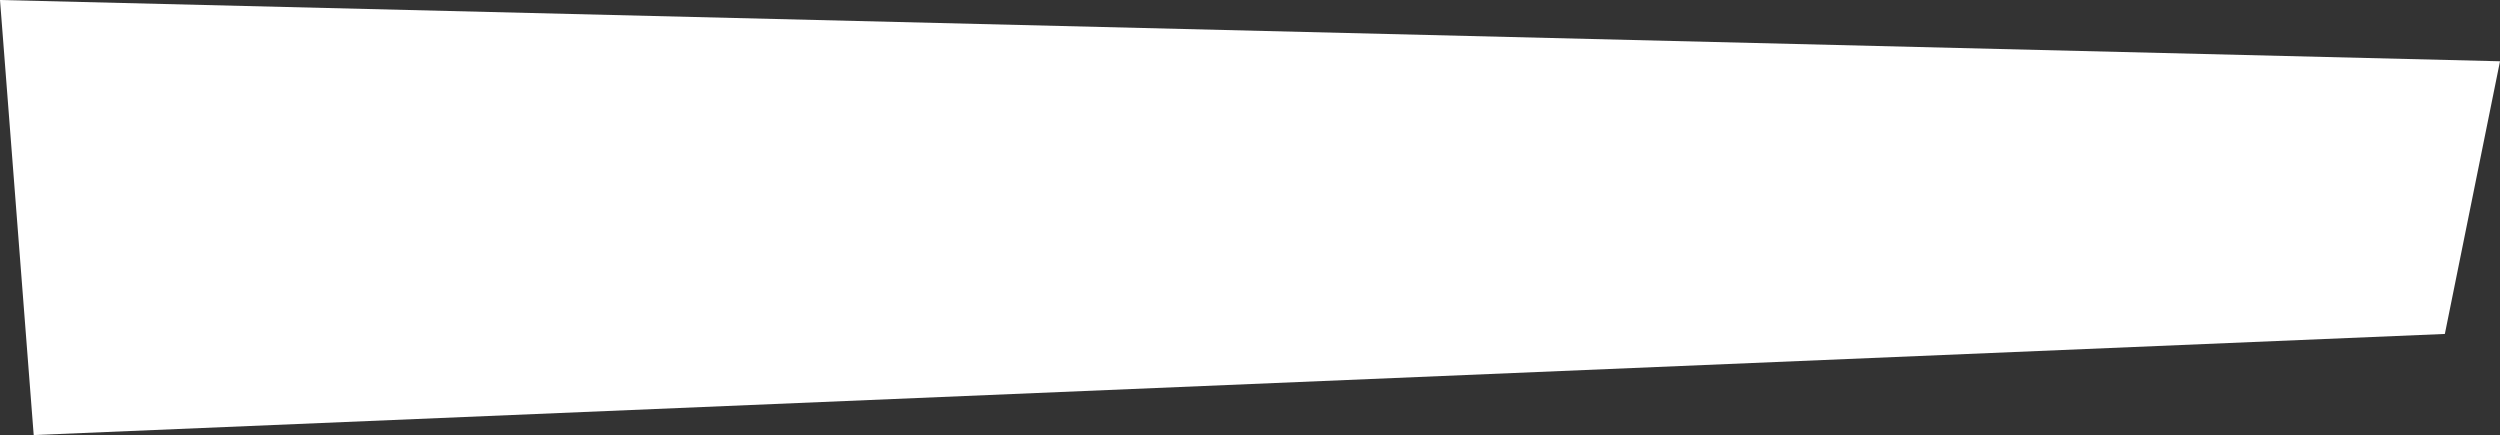 <?xml version="1.0" encoding="UTF-8"?> <svg xmlns="http://www.w3.org/2000/svg" width="408" height="71" viewBox="0 0 408 71" fill="none"><rect x="0" y="0" width="408" height="71" fill="#333333" stroke="none"/> <path d="M0 0L408 10L399 54.5L5.5 71L0 0Z" fill="white"></path> </svg> 